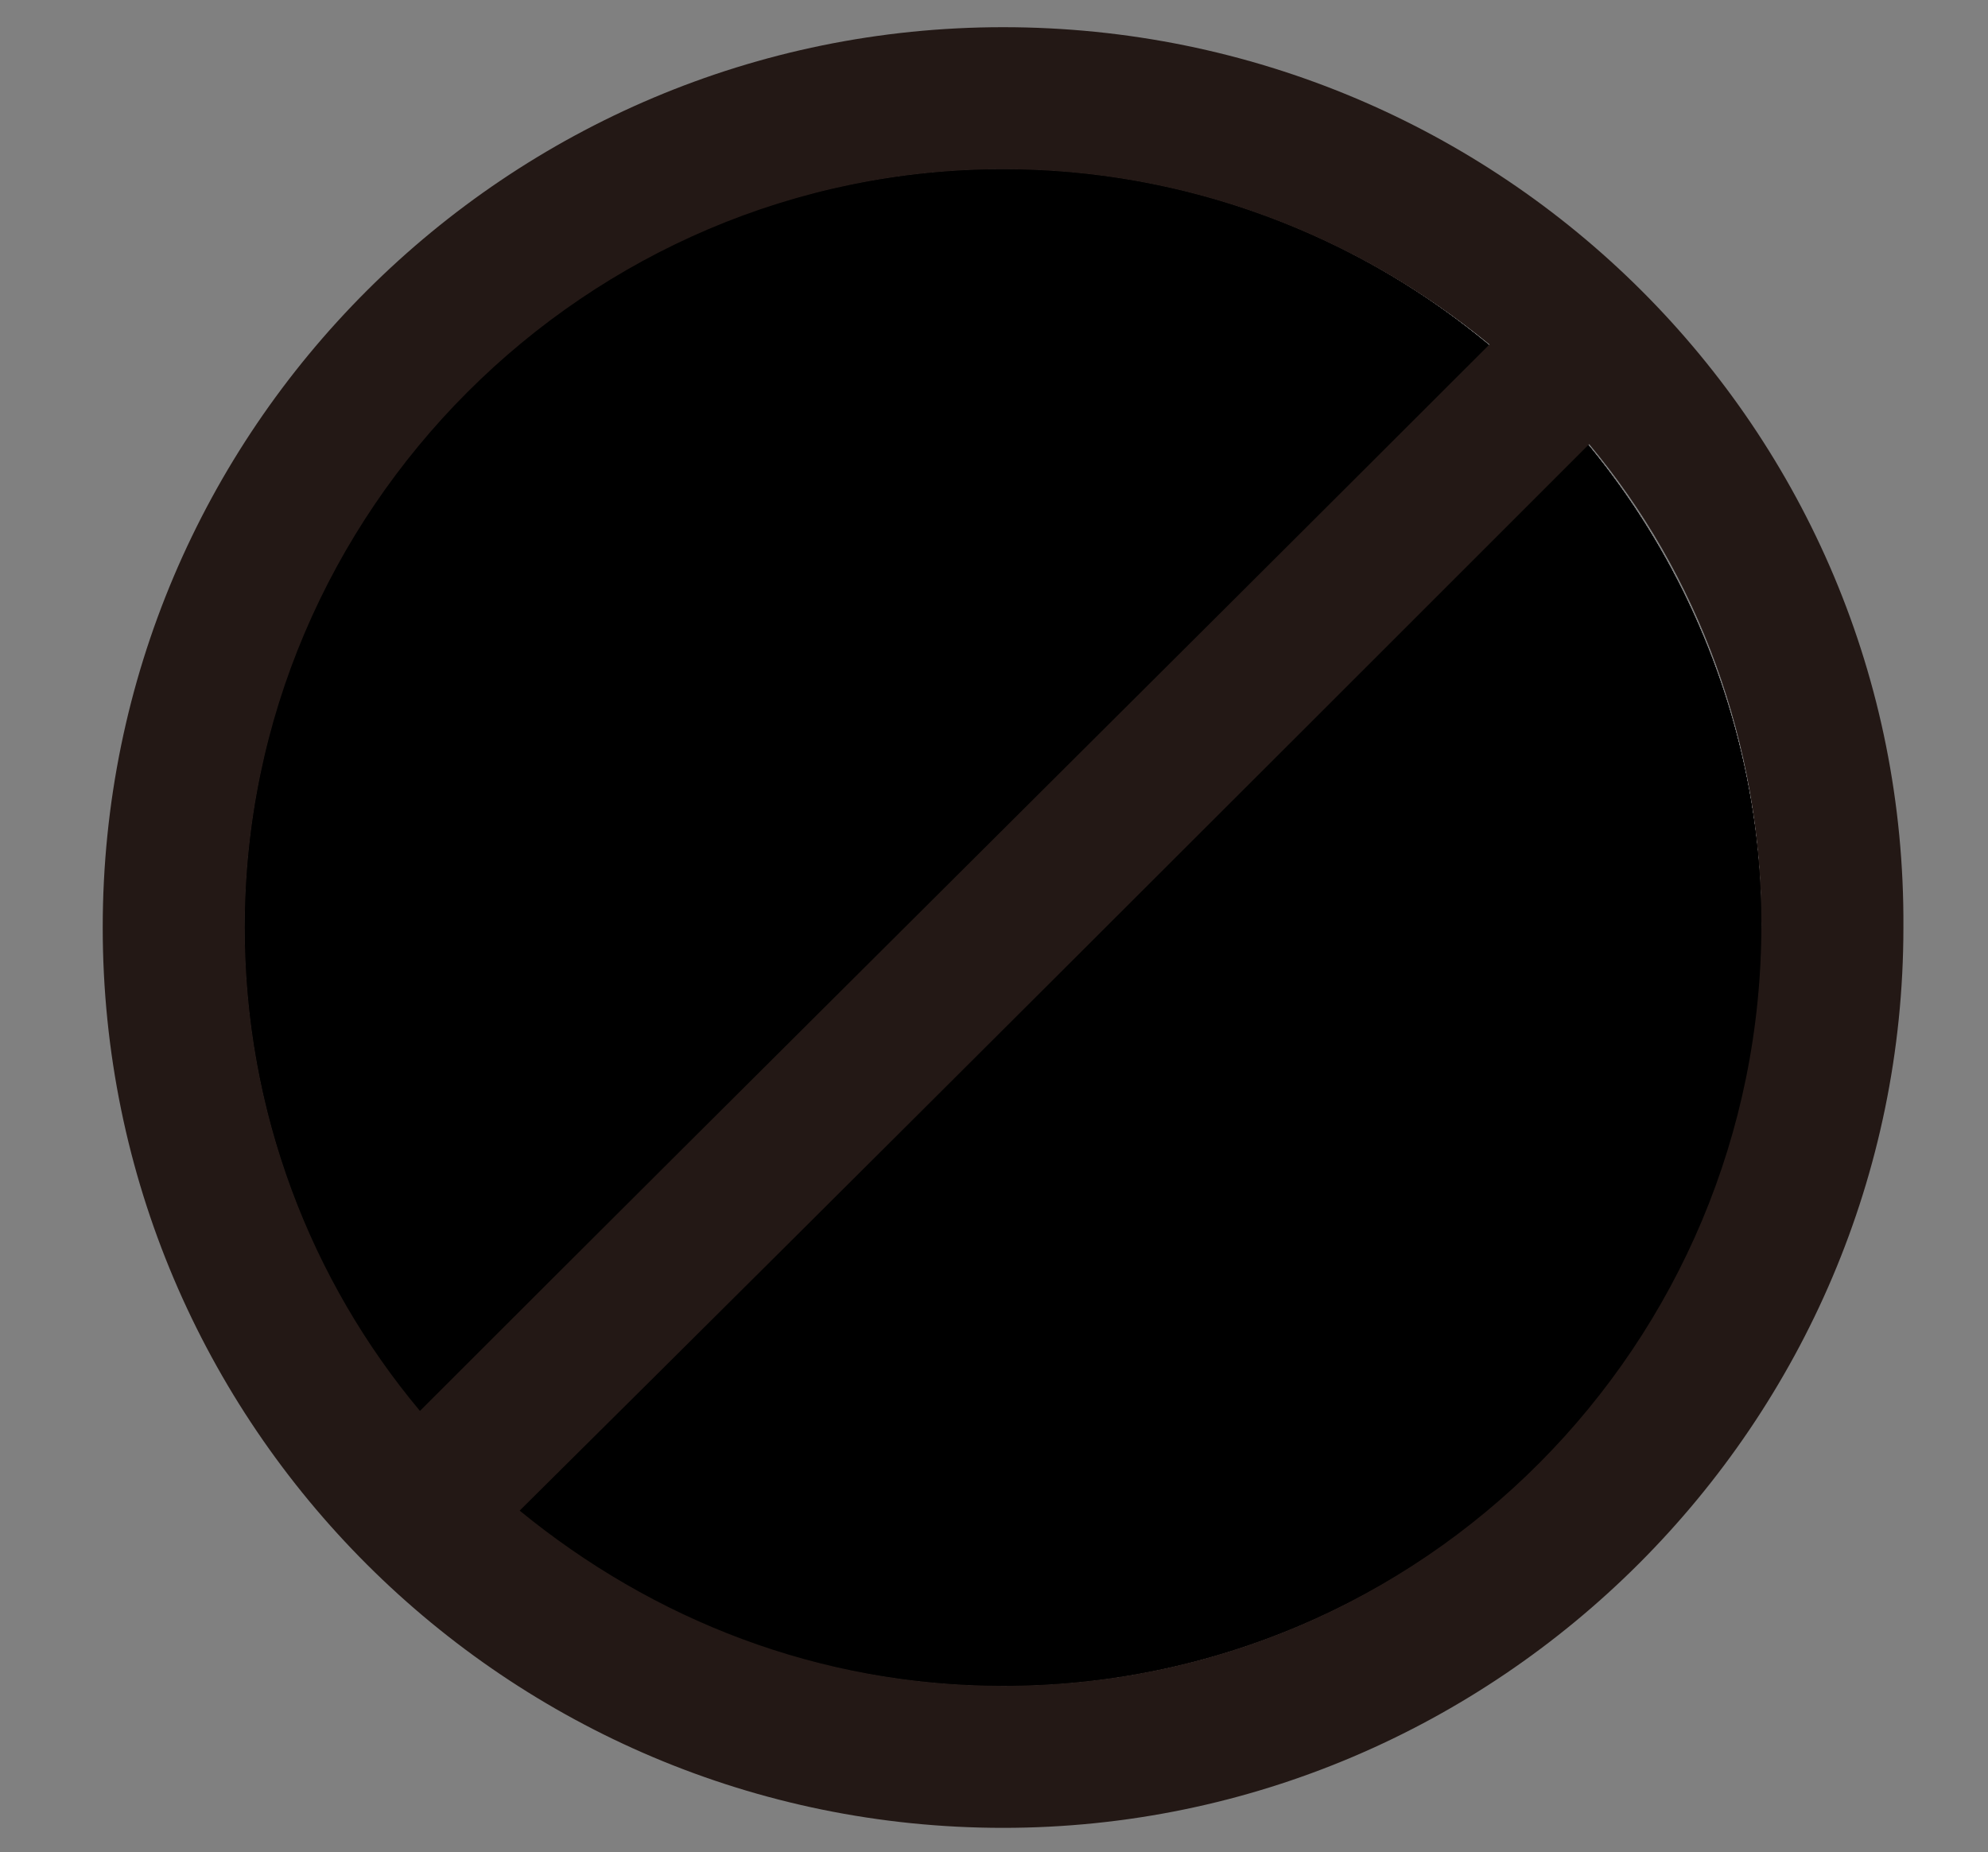 <?xml version="1.0" encoding="UTF-8"?>
<!-- Generator: Adobe Illustrator 27.0.0, SVG Export Plug-In . SVG Version: 6.00 Build 0)  -->
<svg xmlns="http://www.w3.org/2000/svg" xmlns:xlink="http://www.w3.org/1999/xlink" version="1.1" id="_レイヤー_2" x="0px" y="0px" viewBox="0 0 65.8 61.3" style="enable-background:new 0 0 65.8 61.3;" xml:space="preserve">
<rect x="0" y="0" width="65.8" height="61.3" fill="#808080" stroke="none"/>
<style type="text/css">
	.st0{clip-path:url(#SVGID_00000029027961840625208480000003330878980527351696_);}
	
		.st1{clip-path:url(#SVGID_00000121237205069151540770000015654201914029800630_);fill:#C39C61;stroke:#FFFFFF;stroke-width:0.659;stroke-miterlimit:10;}
	.st2{fill:#231815;enable-background:new    ;}
</style>
<g>
	<g>
		<defs>
			<circle id="SVGID_1_" cx="33.2" cy="30.7" r="27.5"></circle>
		</defs>
		<defs>
			<circle id="SVGID_00000170252466006192144680000008554128777132614056_" cx="33.2" cy="30.7" r="25.1"></circle>
		</defs>
		<clipPath id="SVGID_00000049902846880584202930000008075891378468989100_">
			<use xlink:href="#SVGID_1_" style="overflow:visible;"></use>
		</clipPath>
		
			<clipPath id="SVGID_00000035515207490366490600000017098040573654809243_" style="clip-path:url(#SVGID_00000049902846880584202930000008075891378468989100_);">
			<use xlink:href="#SVGID_00000170252466006192144680000008554128777132614056_" style="overflow:visible;"></use>
		</clipPath>
		
			<path style="clip-path:url(#SVGID_00000035515207490366490600000017098040573654809243_);fill:#C39C61;stroke:#FFFFFF;stroke-width:0.659;stroke-miterlimit:10;" d="    M16,41.5V24.7c0-1.9,1-3.6,2.5-4.7c-1.2-0.9-2-2.4-2-4.1c0-2.8,2.3-5.2,5.2-5.2s5.2,2.3,5.2,5.2c0,1.6-0.7,3.1-2,4.1    c1.5,1,2.5,2.7,2.5,4.7v16.8H16z"></path>
		
			<path style="clip-path:url(#SVGID_00000035515207490366490600000017098040573654809243_);fill:#C39C61;stroke:#FFFFFF;stroke-width:0.659;stroke-miterlimit:10;" d="    M27.1,41.5V24.7c0-2,1.1-3.9,2.7-4.8C28.8,19,28,17.6,28,16c0-2.8,2.3-5.2,5.2-5.2s5.2,2.3,5.2,5.2c0,1.7-0.8,3.2-2.2,4.2    c1.4,1,2.3,2.6,2.3,4.5v16.8H27.1V41.5z"></path>
		
			<path style="clip-path:url(#SVGID_00000035515207490366490600000017098040573654809243_);fill:#C39C61;stroke:#FFFFFF;stroke-width:0.659;stroke-miterlimit:10;" d="    M38.2,41.5V24.7c0-1.9,1-3.6,2.5-4.7c-1.2-0.9-2-2.4-2-4.1c0-2.8,2.3-5.2,5.2-5.2S49,13.2,49,16c0,1.6-0.7,3.1-2,4.1    c1.5,1,2.5,2.7,2.5,4.7v16.8H38.2z"></path>
		
			<path style="clip-path:url(#SVGID_00000035515207490366490600000017098040573654809243_);fill:#C39C61;stroke:#FFFFFF;stroke-width:0.659;stroke-miterlimit:10;" d="    M8,54.8V40.7c0-2.1,1.1-4.1,2.9-5.2c-1.4-1-2.2-2.7-2.2-4.6c0-3.1,2.5-5.7,5.7-5.7S20,27.9,20,31c0,1.8-0.9,3.4-2.2,4.6    c1.7,1,2.9,3,2.9,5.2v14.1H8z"></path>
		
			<path style="clip-path:url(#SVGID_00000035515207490366490600000017098040573654809243_);fill:#C39C61;stroke:#FFFFFF;stroke-width:0.659;stroke-miterlimit:10;" d="    M20.3,57.8v-17c0-2.1,1.1-4.1,2.9-5.2c-1.4-1-2.2-2.7-2.2-4.6c0-3.1,2.5-5.7,5.7-5.7s5.7,2.5,5.7,5.7c0,1.8-0.9,3.4-2.2,4.6    c1.7,1,2.9,3,2.9,5.2v17L20.3,57.8z"></path>
		
			<path style="clip-path:url(#SVGID_00000035515207490366490600000017098040573654809243_);fill:#C39C61;stroke:#FFFFFF;stroke-width:0.659;stroke-miterlimit:10;" d="    M32.6,57.8v-17c0-2.1,1.1-4.1,2.9-5.2c-1.4-1-2.2-2.7-2.2-4.6c0-3.1,2.5-5.7,5.7-5.7s5.7,2.5,5.7,5.7c0,1.8-0.9,3.4-2.2,4.6    c1.7,1,2.9,3,2.9,5.2v17L32.6,57.8z"></path>
		
			<path style="clip-path:url(#SVGID_00000035515207490366490600000017098040573654809243_);fill:#C39C61;stroke:#FFFFFF;stroke-width:0.659;stroke-miterlimit:10;" d="    M45,54.8V40.7c0-2.1,1.1-4.1,2.9-5.2c-1.4-1-2.2-2.7-2.2-4.6c0-3.1,2.5-5.7,5.7-5.7c3.1,0,5.7,2.5,5.7,5.7c0,1.8-0.9,3.4-2.2,4.6    c1.7,1,2.9,3,2.9,5.2v14.1H45z"></path>
	</g>
	<path class="st2" d="M33.2,0.9C16.8,0.9,3.4,14.2,3.4,30.7c0,16.5,13.4,29.8,29.8,29.8s29.8-13.4,29.8-29.8   C63.1,14.2,49.7,0.9,33.2,0.9z M8.1,30.7c0-13.8,11.3-25.1,25.1-25.1c6.1,0,11.7,2.2,16.1,5.8C37.7,23,25.8,34.8,13.9,46.7   C10.3,42.4,8.1,36.8,8.1,30.7z M33.2,55.8c-6.1,0-11.6-2.2-16-5.8c12-11.9,23.8-23.7,35.4-35.3c3.6,4.3,5.7,9.9,5.7,15.9   C58.3,44.5,47.1,55.8,33.2,55.8z"></path>
</g>
</svg>
